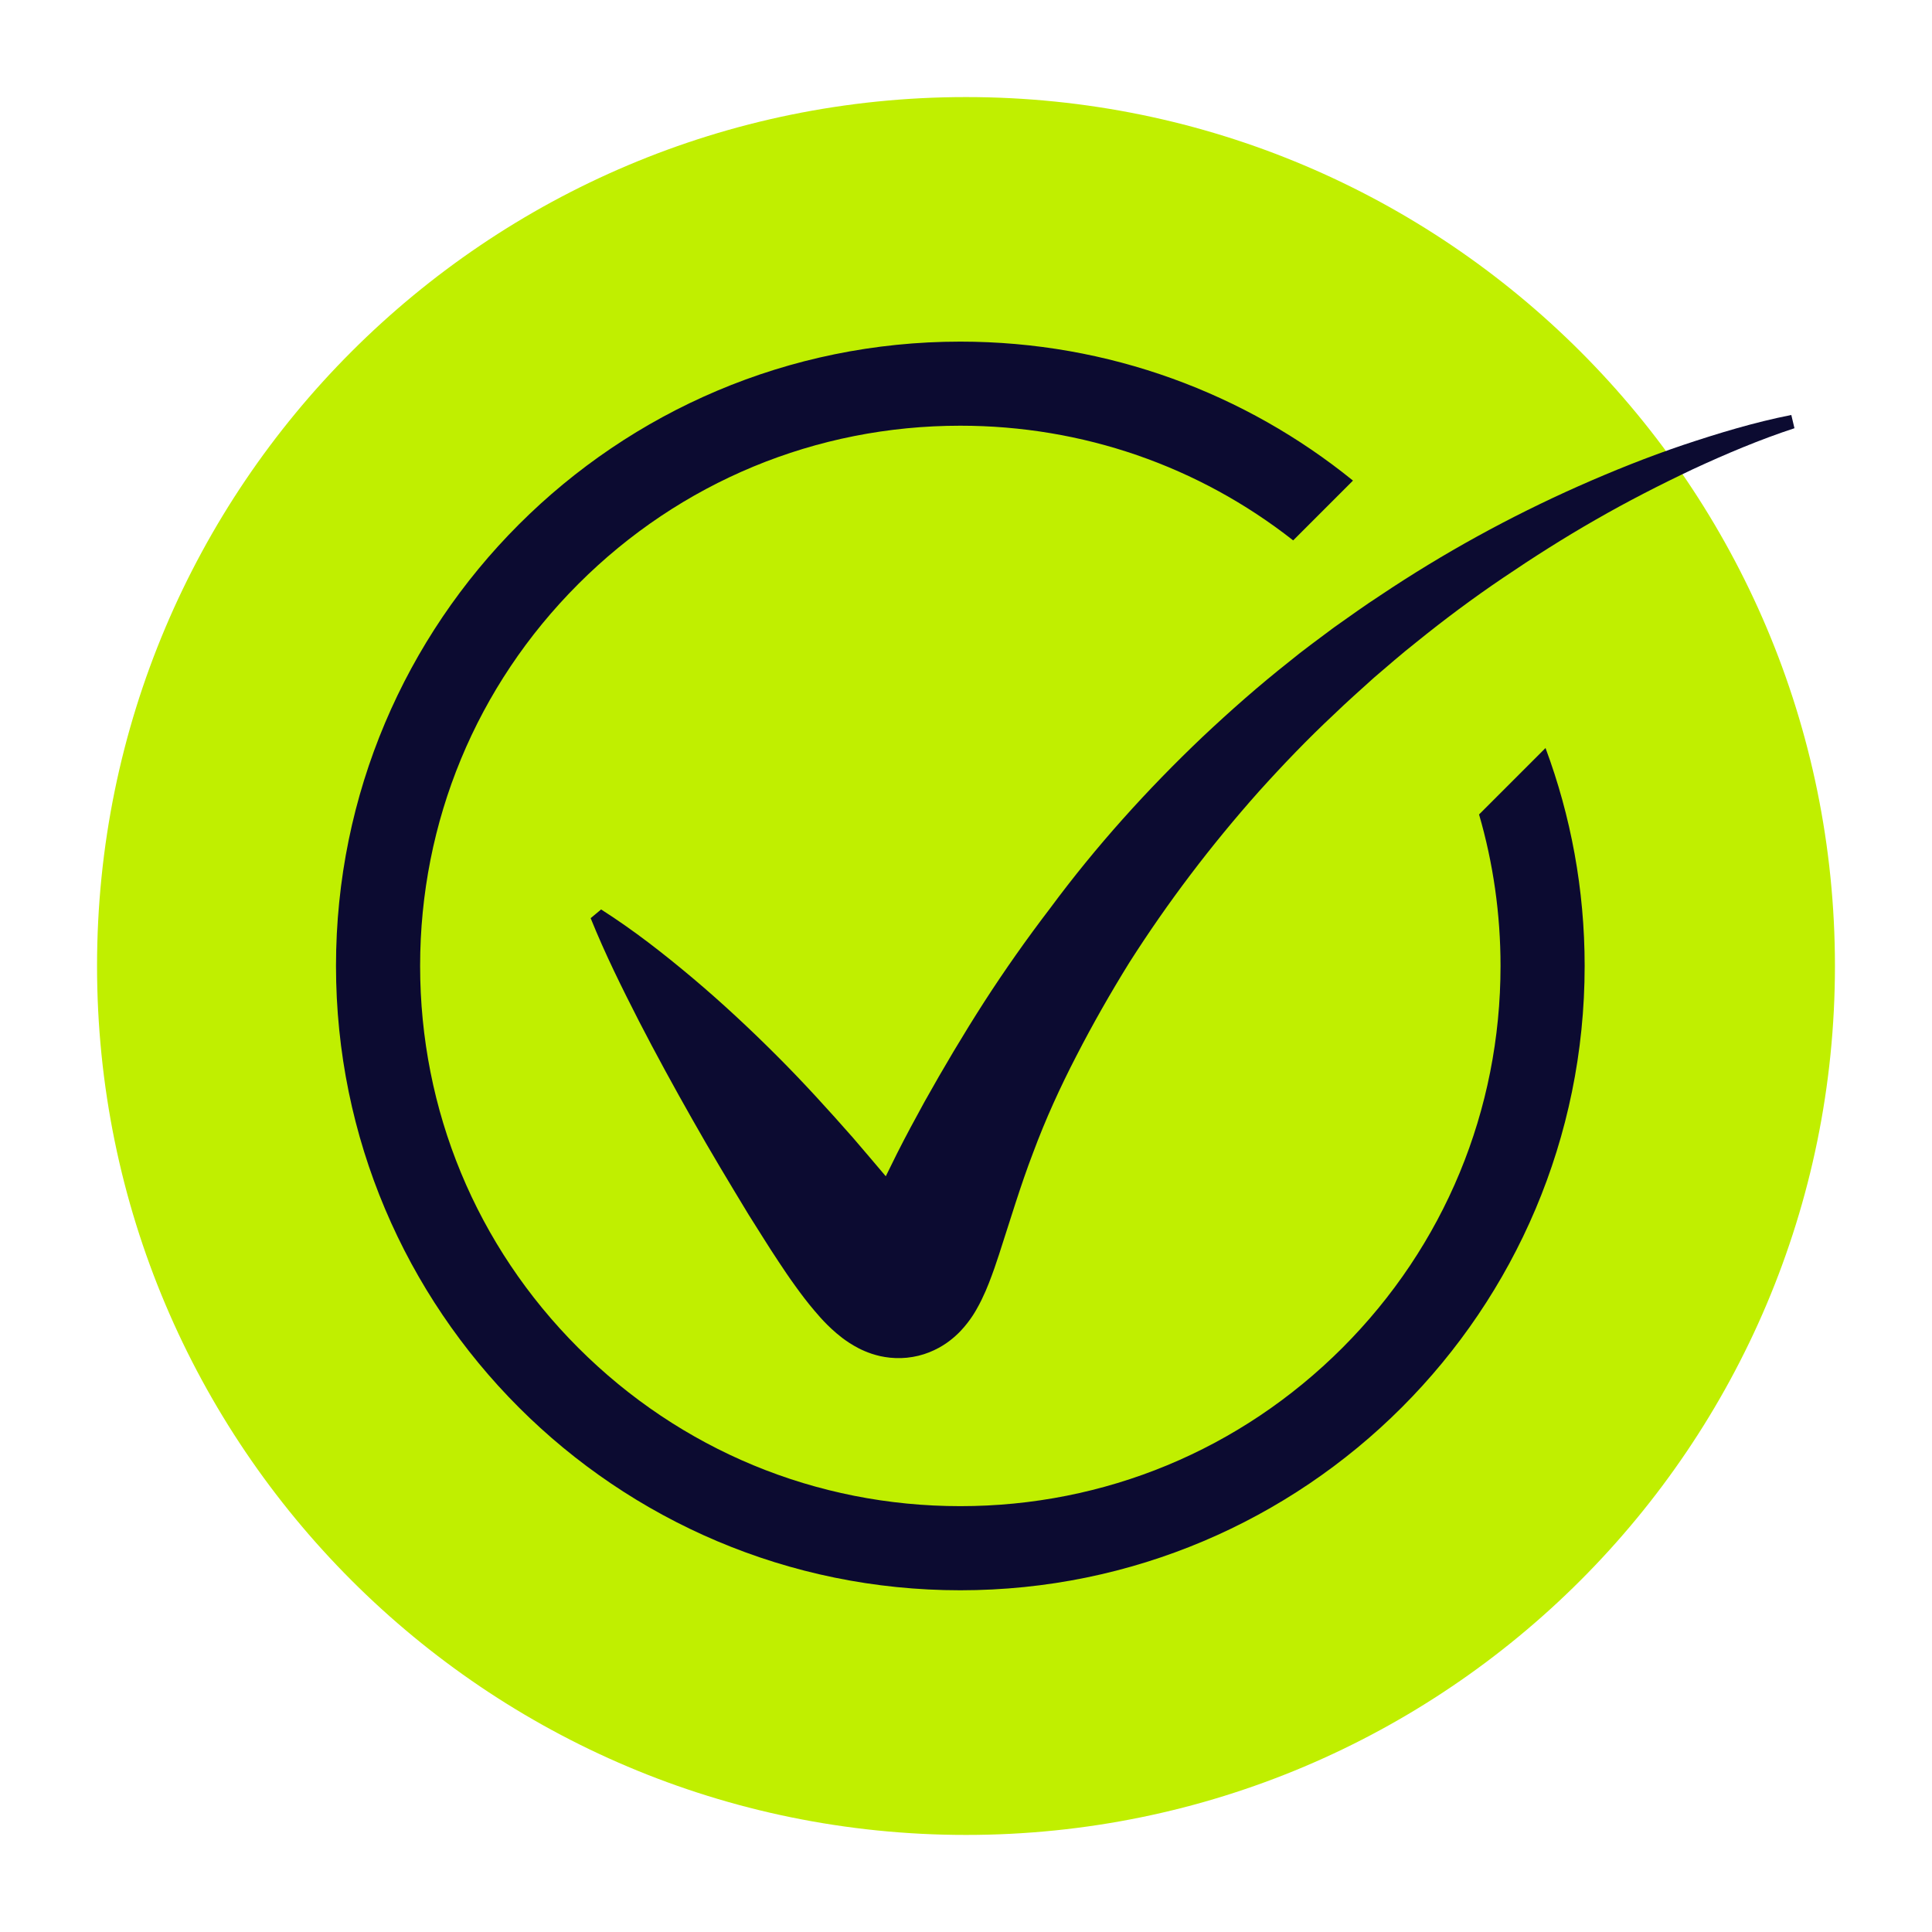 <svg xmlns="http://www.w3.org/2000/svg" xmlns:xlink="http://www.w3.org/1999/xlink" width="300" zoomAndPan="magnify" viewBox="0 0 224.88 225" height="300" preserveAspectRatio="xMidYMid meet" version="1.0"><defs><clipPath id="17a7b71eea"><path d="M 11.242 11.305 L 213.637 11.305 L 213.637 213.695 L 11.242 213.695 Z M 11.242 11.305 " clip-rule="nonzero"/></clipPath><clipPath id="1940ea55cf"><path d="M 112.441 11.305 C 56.551 11.305 11.242 56.609 11.242 112.5 C 11.242 168.391 56.551 213.695 112.441 213.695 C 168.328 213.695 213.637 168.391 213.637 112.5 C 213.637 56.609 168.328 11.305 112.441 11.305 Z M 112.441 11.305 " clip-rule="nonzero"/></clipPath><clipPath id="9ba322509a"><path d="M 39.07 39.785 L 184.539 39.785 L 184.539 185.203 L 39.07 185.203 Z M 39.07 39.785 " clip-rule="nonzero"/></clipPath><clipPath id="cbc1788c1e"><path d="M 68.457 48.109 L 208.926 48.109 L 208.926 158.316 L 68.457 158.316 Z M 68.457 48.109 " clip-rule="nonzero"/></clipPath></defs><g clip-path="url(#17a7b71eea)"><g clip-path="url(#1940ea55cf)"><path fill="#c0ef00" d="M 11.242 11.305 L 213.637 11.305 L 213.637 213.695 L 11.242 213.695 Z M 11.242 11.305 " fill-opacity="1" fill-rule="nonzero"/></g></g><g clip-path="url(#9ba322509a)"><path fill="#0c0b31" d="M 172.191 94.852 C 173.836 100.508 174.691 106.434 174.691 112.492 C 174.691 129.297 168.145 145.098 156.266 156.977 C 144.383 168.859 128.582 175.406 111.777 175.406 C 94.973 175.406 79.176 168.859 67.293 156.977 C 55.41 145.098 48.867 129.297 48.867 112.492 C 48.867 95.688 55.41 79.891 67.293 68.008 C 79.176 56.125 94.973 49.578 111.777 49.578 C 126.012 49.578 139.52 54.277 150.543 62.934 L 157.508 55.969 C 145.016 45.848 129.105 39.785 111.777 39.785 C 71.621 39.785 39.07 72.336 39.07 112.492 C 39.07 152.648 71.621 185.203 111.777 185.203 C 151.934 185.203 184.488 152.648 184.488 112.492 C 184.488 103.566 182.875 95.016 179.93 87.113 L 172.191 94.852 " fill-opacity="1" fill-rule="nonzero"/></g><g clip-path="url(#cbc1788c1e)"><path fill="#0c0b31" d="M 208.555 48.328 C 204.234 49.184 200.086 50.445 195.941 51.828 C 191.812 53.227 187.758 54.852 183.758 56.625 C 175.77 60.176 168.043 64.414 160.723 69.316 C 158.875 70.512 157.094 71.809 155.285 73.078 C 153.523 74.406 151.723 75.695 150.02 77.102 C 146.547 79.844 143.227 82.773 139.992 85.816 C 133.562 91.926 127.566 98.574 122.258 105.75 C 119.559 109.281 116.977 112.934 114.547 116.703 C 112.121 120.48 109.82 124.359 107.609 128.312 C 106.52 130.293 105.441 132.289 104.426 134.297 C 103.977 135.199 103.535 136.098 103.098 136.988 C 101.852 135.5 100.555 134.004 99.266 132.488 C 96.395 129.23 93.453 125.984 90.344 122.887 C 87.238 119.781 84.016 116.781 80.637 113.93 C 77.254 111.086 73.766 108.348 69.945 105.914 L 68.727 106.93 C 70.418 111.117 72.375 115.051 74.363 118.941 C 76.363 122.82 78.438 126.609 80.562 130.352 C 82.676 134.102 84.883 137.762 87.113 141.441 C 88.27 143.254 89.391 145.102 90.617 146.938 C 91.227 147.859 91.848 148.789 92.531 149.727 C 93.211 150.672 93.922 151.625 94.801 152.656 C 95.238 153.172 95.711 153.715 96.312 154.312 C 96.621 154.613 96.941 154.918 97.355 155.27 C 97.539 155.43 97.789 155.625 98.012 155.801 C 98.281 156 98.516 156.176 98.852 156.391 C 99.484 156.793 100.262 157.254 101.461 157.66 C 101.789 157.766 102.105 157.855 102.449 157.934 C 102.828 158.012 103.191 158.078 103.598 158.117 C 104.422 158.199 105.328 158.188 106.234 158.027 C 107.137 157.879 108.004 157.586 108.734 157.238 C 109.477 156.891 110.074 156.5 110.574 156.117 C 111.562 155.348 112.141 154.668 112.594 154.09 C 113.055 153.504 113.355 153.02 113.613 152.578 C 113.875 152.129 114.066 151.75 114.254 151.375 C 114.609 150.645 114.879 150.016 115.113 149.41 C 115.582 148.207 115.949 147.145 116.289 146.09 L 118.223 140.059 C 118.863 138.094 119.523 136.148 120.262 134.227 C 121.691 130.375 123.402 126.625 125.305 122.949 C 127.199 119.273 129.258 115.66 131.457 112.109 C 135.926 105.094 140.973 98.445 146.535 92.191 C 149.332 89.086 152.234 86.055 155.301 83.191 C 156.812 81.73 158.387 80.34 159.949 78.926 C 161.551 77.566 163.133 76.168 164.789 74.867 C 168.066 72.211 171.457 69.68 174.965 67.309 C 178.469 64.934 182.051 62.652 185.742 60.543 C 189.43 58.422 193.219 56.48 197.078 54.652 C 200.938 52.863 204.906 51.188 208.922 49.871 L 208.555 48.328 " fill-opacity="1" fill-rule="nonzero"/></g></svg>